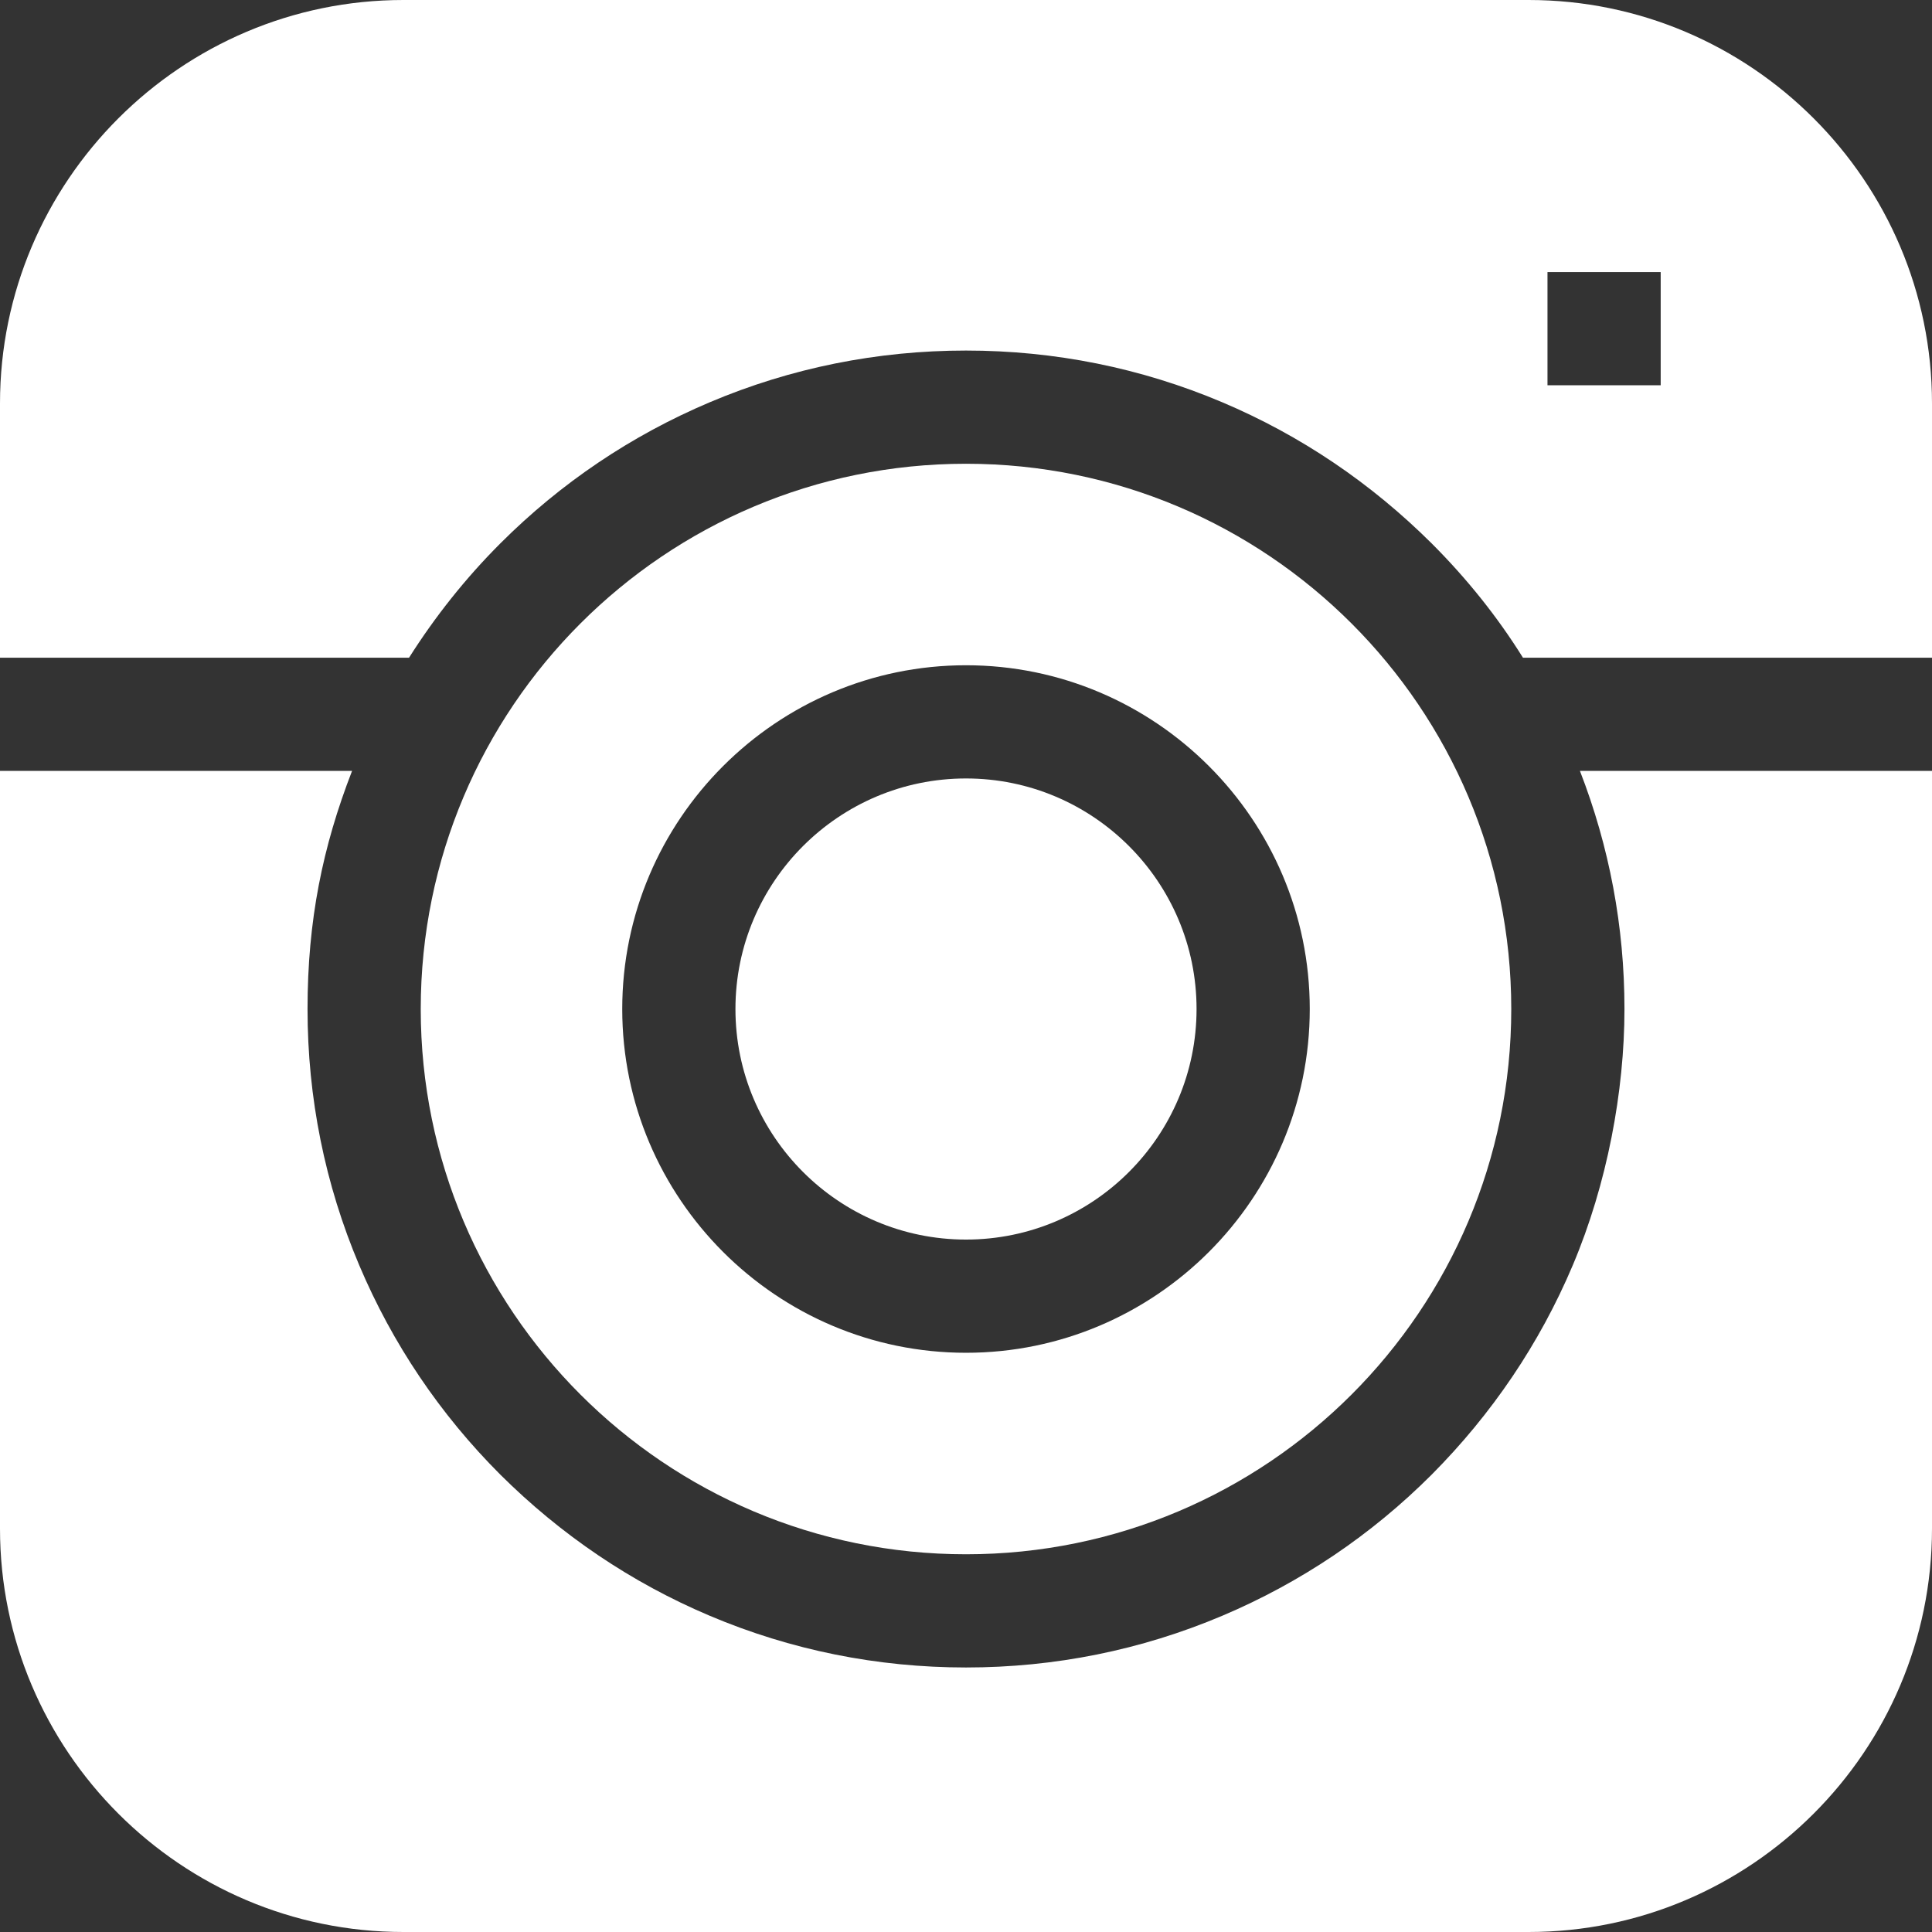 <?xml version="1.0" encoding="UTF-8"?>
<svg id="Capa_1" data-name="Capa 1" xmlns="http://www.w3.org/2000/svg" version="1.1" viewBox="0 0 512 512">
  <rect x="0" y="0" width="512" height="512" fill="#333333" stroke="none"/>
  <defs>
    <style>
      .cls-1 {
        fill: #fff;
        stroke-width: 0px;
      }
    </style>
  </defs>
  <path class="cls-1" d="M108.4,174.3c6.9-10.9,15-21.1,24.2-30.3,16-16,34.7-28.6,55.5-37.4,21.5-9.1,44.4-13.7,67.9-13.7s46.4,4.6,67.9,13.7c20.8,8.8,39.4,21.4,55.5,37.4,9.3,9.3,17.4,19.4,24.2,30.3h108.4v-67.4c0-58.9-48-106.9-106.9-106.9H106.9C48,0,0,48,0,106.9v67.4h108.4ZM440.1,102.1h-30v-30h30v30Z"/>
  <path class="cls-1" d="M418.7,204.3c7.8,20.1,11.8,41.3,11.8,63.1s-4.6,46.4-13.7,67.9c-8.8,20.8-21.4,39.4-37.4,55.5-16,16-34.7,28.6-55.5,37.4-21.5,9.1-44.4,13.7-67.9,13.7s-46.4-4.6-67.9-13.7c-20.8-8.8-39.4-21.4-55.5-37.4-16-16-28.6-34.7-37.4-55.5-9.1-21.5-13.7-44.4-13.7-67.9s4-43,11.8-63.1H0v200.8c0,58.9,48,106.9,106.9,106.9h298.2c58.9,0,106.9-48,106.9-106.9v-200.8h-93.3Z"/>
  <path class="cls-1" d="M256,206.3c-33.7,0-61.1,27.4-61.1,61.1s27.4,61.1,61.1,61.1,61.1-27.4,61.1-61.1-27.4-61.1-61.1-61.1h0Z"/>
  <path class="cls-1" d="M256,122.9c-79.8,0-144.5,64.7-144.5,144.5s64.7,144.5,144.5,144.5,144.5-64.7,144.5-144.5-64.7-144.5-144.5-144.5ZM347.1,267.4c0,50.2-40.9,91.1-91.1,91.1s-91.1-40.9-91.1-91.1,40.9-91.1,91.1-91.1,91.1,40.9,91.1,91.1Z"/>
</svg>